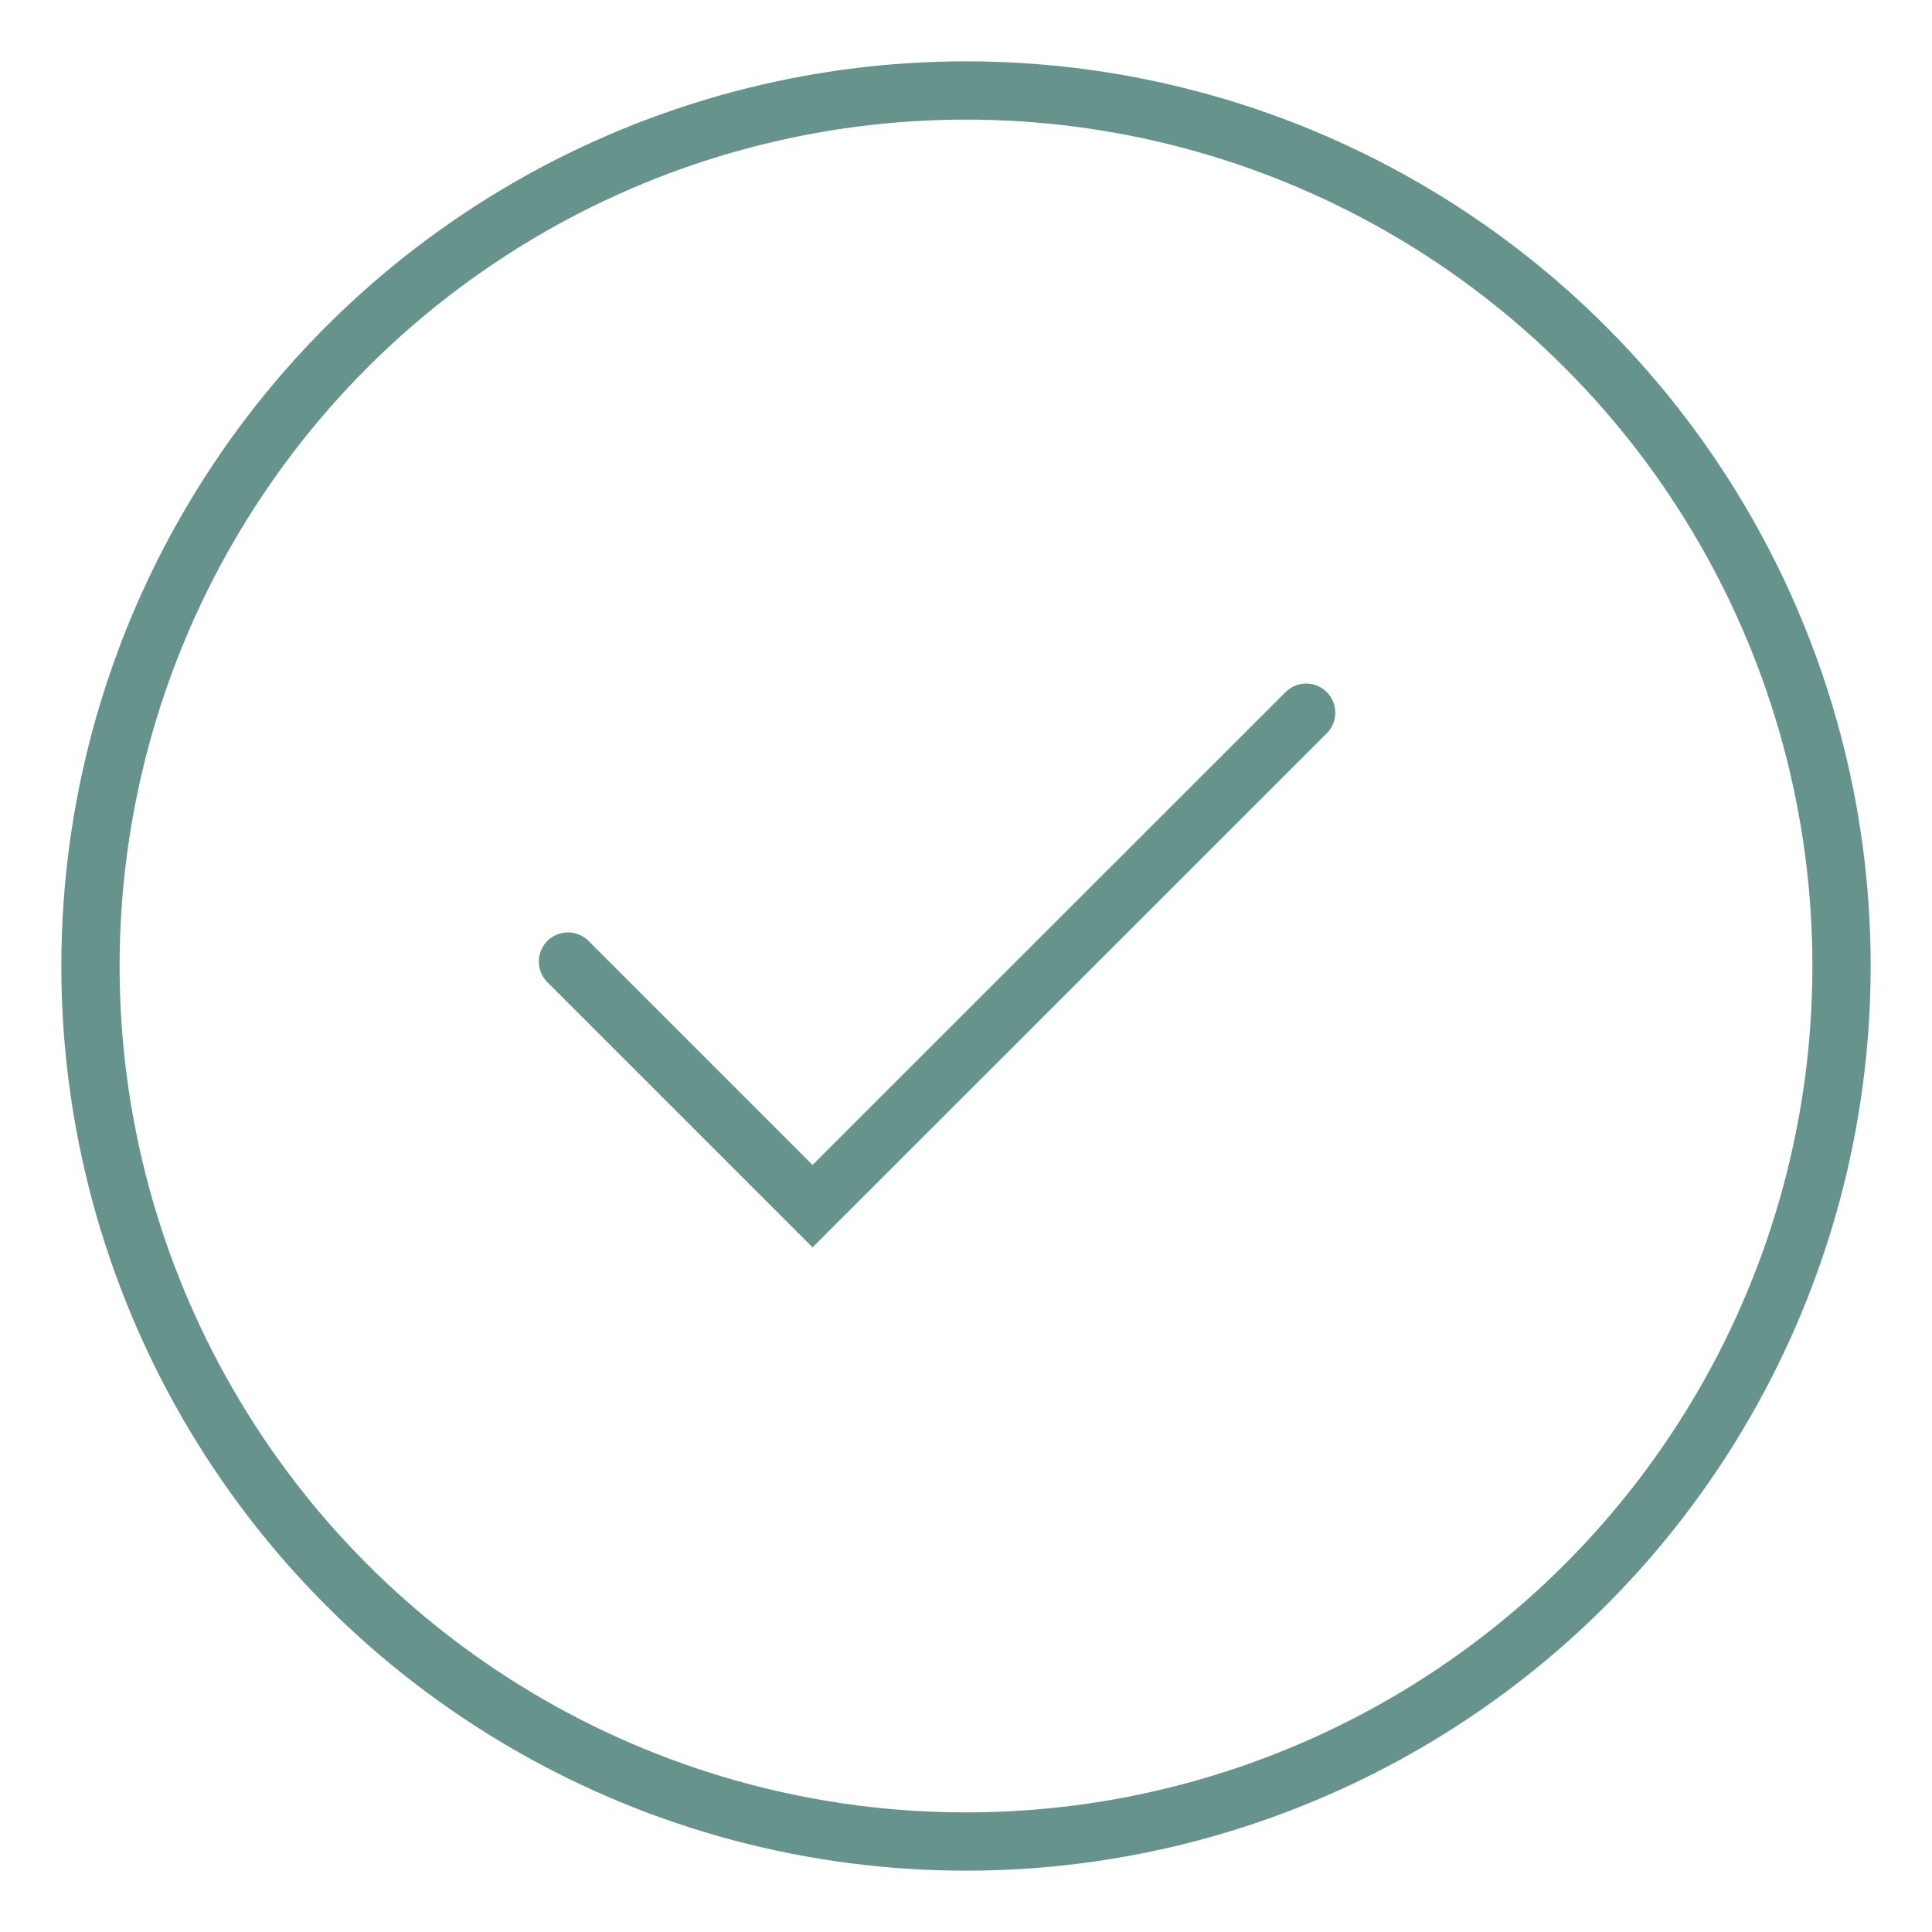 <svg xmlns="http://www.w3.org/2000/svg" fill="none" viewBox="0 0 63 63" height="63" width="63">
<circle stroke-width="1.9" stroke="#66948D" r="28.55" cy="31.5" cx="31.5"></circle>
<path stroke-linecap="round" stroke-miterlimit="10" stroke-width="1.9" stroke="#66948D" d="M18.52 31.355L26.496 39.331L42.592 23.24"></path>
</svg>
